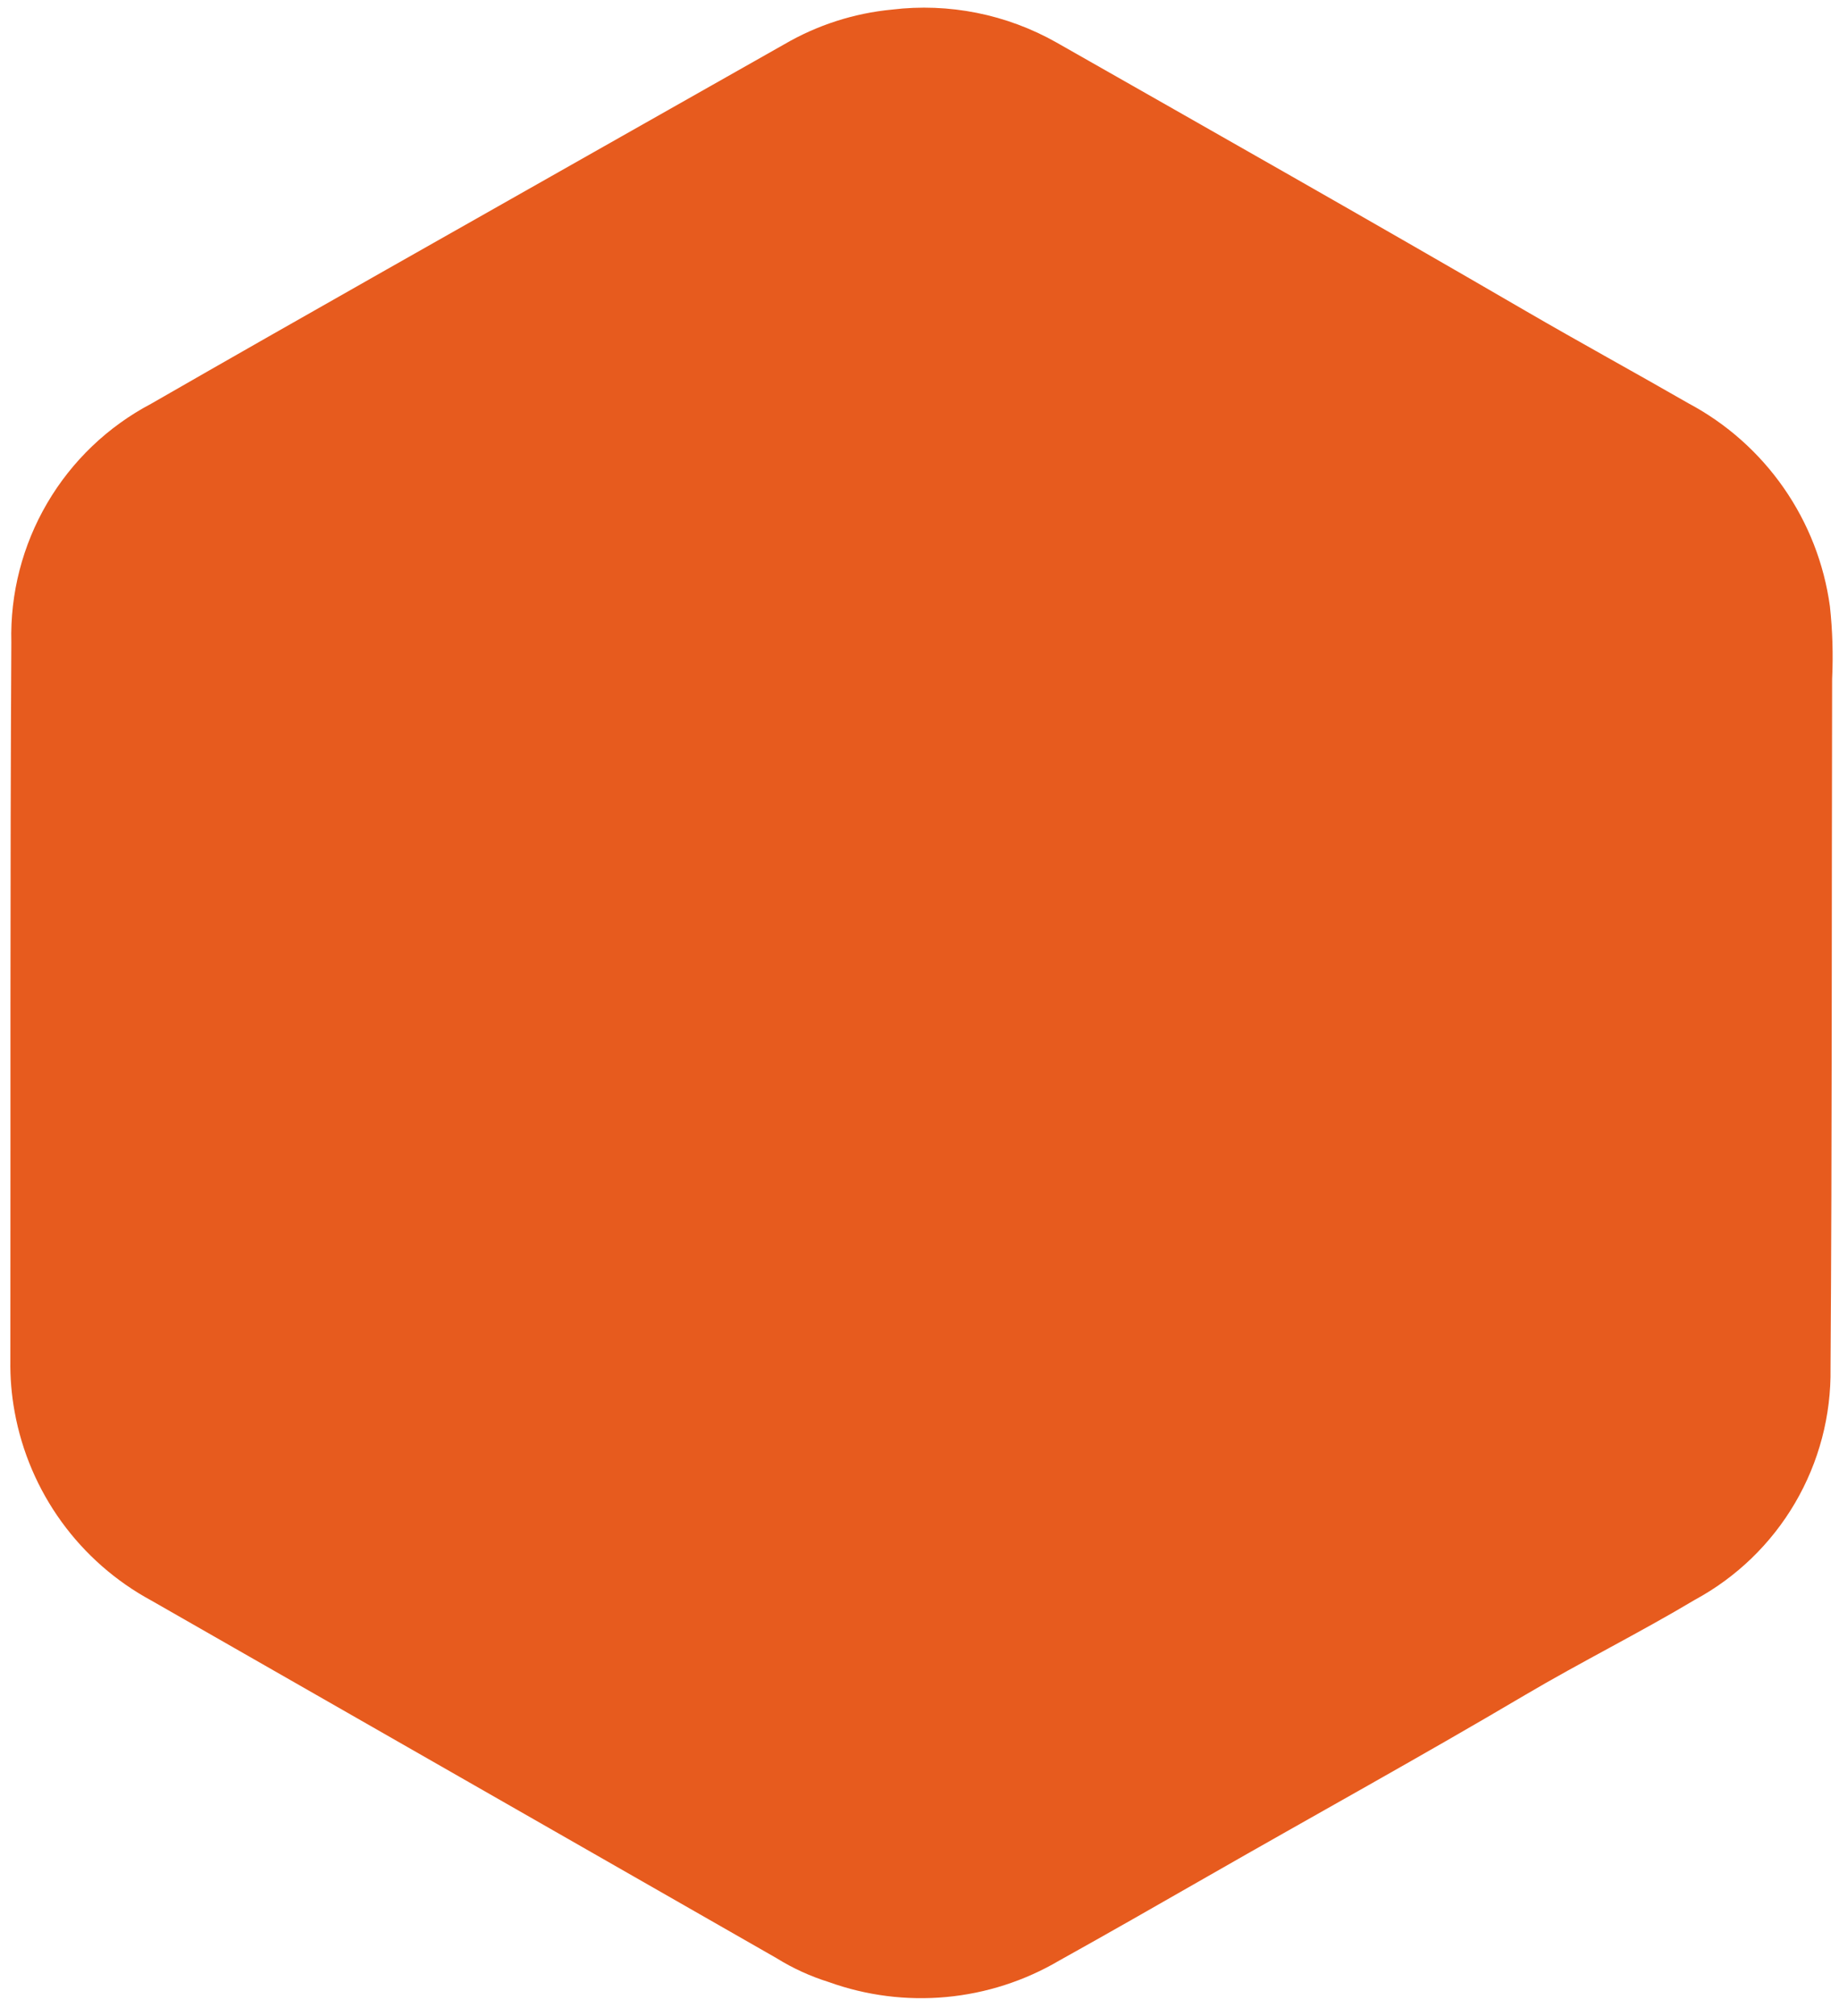<svg width="73" height="80" viewBox="0 0 73 80" fill="none" xmlns="http://www.w3.org/2000/svg">
<path d="M72.639 24.061C72.408 22.371 71.778 20.759 70.803 19.36C69.828 17.96 68.535 16.812 67.03 16.01C64.884 14.776 62.708 13.587 60.565 12.342C54.381 8.747 48.155 5.222 41.937 1.686C39.954 0.565 37.666 0.108 35.405 0.381C33.899 0.525 32.442 0.994 31.134 1.757C28.985 2.971 26.836 4.187 24.688 5.405C18.454 8.942 12.207 12.456 5.993 16.027C4.279 16.931 2.852 18.297 1.873 19.969C0.893 21.642 0.4 23.555 0.45 25.493C0.398 34.989 0.422 44.485 0.411 53.982C0.4 54.669 0.457 55.355 0.581 56.031C0.867 57.607 1.504 59.099 2.444 60.396C3.384 61.693 4.604 62.761 6.013 63.523C14.283 68.254 22.553 72.984 30.824 77.712C31.472 78.115 32.168 78.433 32.896 78.66C34.388 79.198 35.981 79.401 37.56 79.255C39.14 79.109 40.669 78.617 42.037 77.814C44.004 76.719 45.959 75.601 47.913 74.482C52.115 72.074 56.366 69.734 60.539 67.268C62.758 65.958 65.073 64.807 67.285 63.487C68.934 62.593 70.308 61.265 71.256 59.646C72.204 58.027 72.692 56.179 72.664 54.302C72.727 45.183 72.706 36.063 72.727 26.942C72.772 25.981 72.743 25.018 72.639 24.061Z" fill="#E75B1E"/>
</svg>
